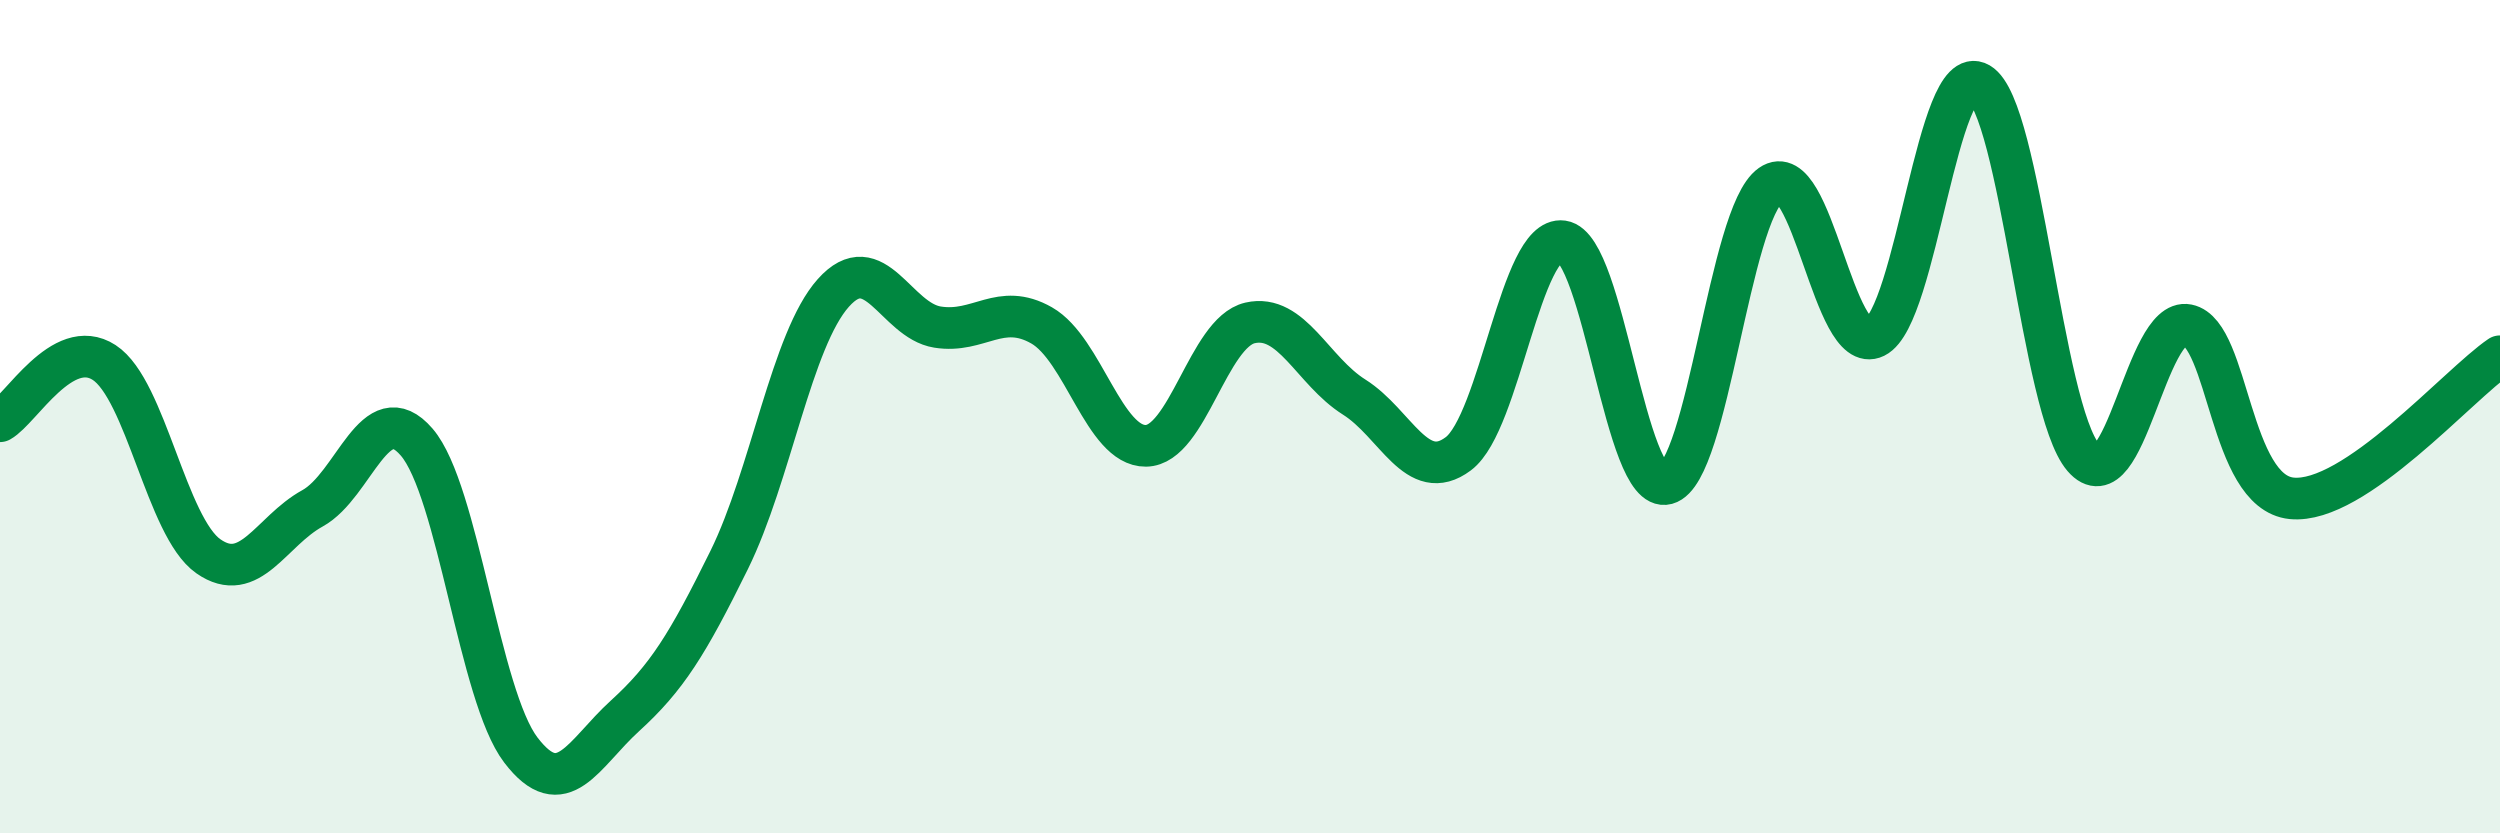 
    <svg width="60" height="20" viewBox="0 0 60 20" xmlns="http://www.w3.org/2000/svg">
      <path
        d="M 0,10.11 C 0.5,9.83 1.5,8.05 2.5,8.7 C 3.5,9.35 4,12.65 5,13.35 C 6,14.05 6.5,12.75 7.5,12.2 C 8.5,11.65 9,9.45 10,10.61 C 11,11.77 11.5,16.69 12.5,18 C 13.5,19.31 14,18.09 15,17.18 C 16,16.27 16.5,15.47 17.5,13.44 C 18.5,11.41 19,8.15 20,7.03 C 21,5.91 21.5,7.69 22.5,7.85 C 23.5,8.01 24,7.24 25,7.81 C 26,8.38 26.5,10.71 27.5,10.7 C 28.5,10.69 29,7.98 30,7.75 C 31,7.52 31.5,8.9 32.5,9.53 C 33.5,10.16 34,11.64 35,10.89 C 36,10.14 36.5,5.65 37.5,5.79 C 38.5,5.93 39,11.88 40,11.61 C 41,11.34 41.5,5.14 42.5,4.44 C 43.5,3.74 44,8.58 45,8.09 C 46,7.6 46.5,1.42 47.5,2 C 48.5,2.58 49,9.82 50,10.98 C 51,12.14 51.5,7.6 52.5,7.8 C 53.5,8 53.5,11.81 55,11.96 C 56.5,12.11 59,9.23 60,8.55L60 20L0 20Z"
        fill="#008740"
        opacity="0.1"
        stroke-linecap="round"
        stroke-linejoin="round"
      />
      <path
        d="M 0,10.11 C 0.5,9.83 1.5,8.05 2.5,8.7 C 3.5,9.35 4,12.65 5,13.35 C 6,14.05 6.5,12.75 7.5,12.2 C 8.5,11.65 9,9.45 10,10.61 C 11,11.77 11.5,16.69 12.5,18 C 13.5,19.31 14,18.09 15,17.18 C 16,16.27 16.5,15.47 17.5,13.44 C 18.5,11.41 19,8.15 20,7.03 C 21,5.91 21.5,7.69 22.5,7.85 C 23.5,8.01 24,7.24 25,7.81 C 26,8.38 26.5,10.71 27.5,10.7 C 28.5,10.69 29,7.98 30,7.75 C 31,7.52 31.5,8.9 32.5,9.53 C 33.5,10.16 34,11.64 35,10.89 C 36,10.14 36.5,5.65 37.5,5.79 C 38.5,5.93 39,11.88 40,11.61 C 41,11.34 41.5,5.14 42.5,4.44 C 43.5,3.74 44,8.58 45,8.09 C 46,7.6 46.5,1.42 47.5,2 C 48.5,2.58 49,9.82 50,10.98 C 51,12.14 51.5,7.6 52.5,7.8 C 53.5,8 53.5,11.81 55,11.96 C 56.5,12.11 59,9.23 60,8.55"
        stroke="#008740"
        stroke-width="1"
        fill="none"
        stroke-linecap="round"
        stroke-linejoin="round"
      />
    </svg>
  